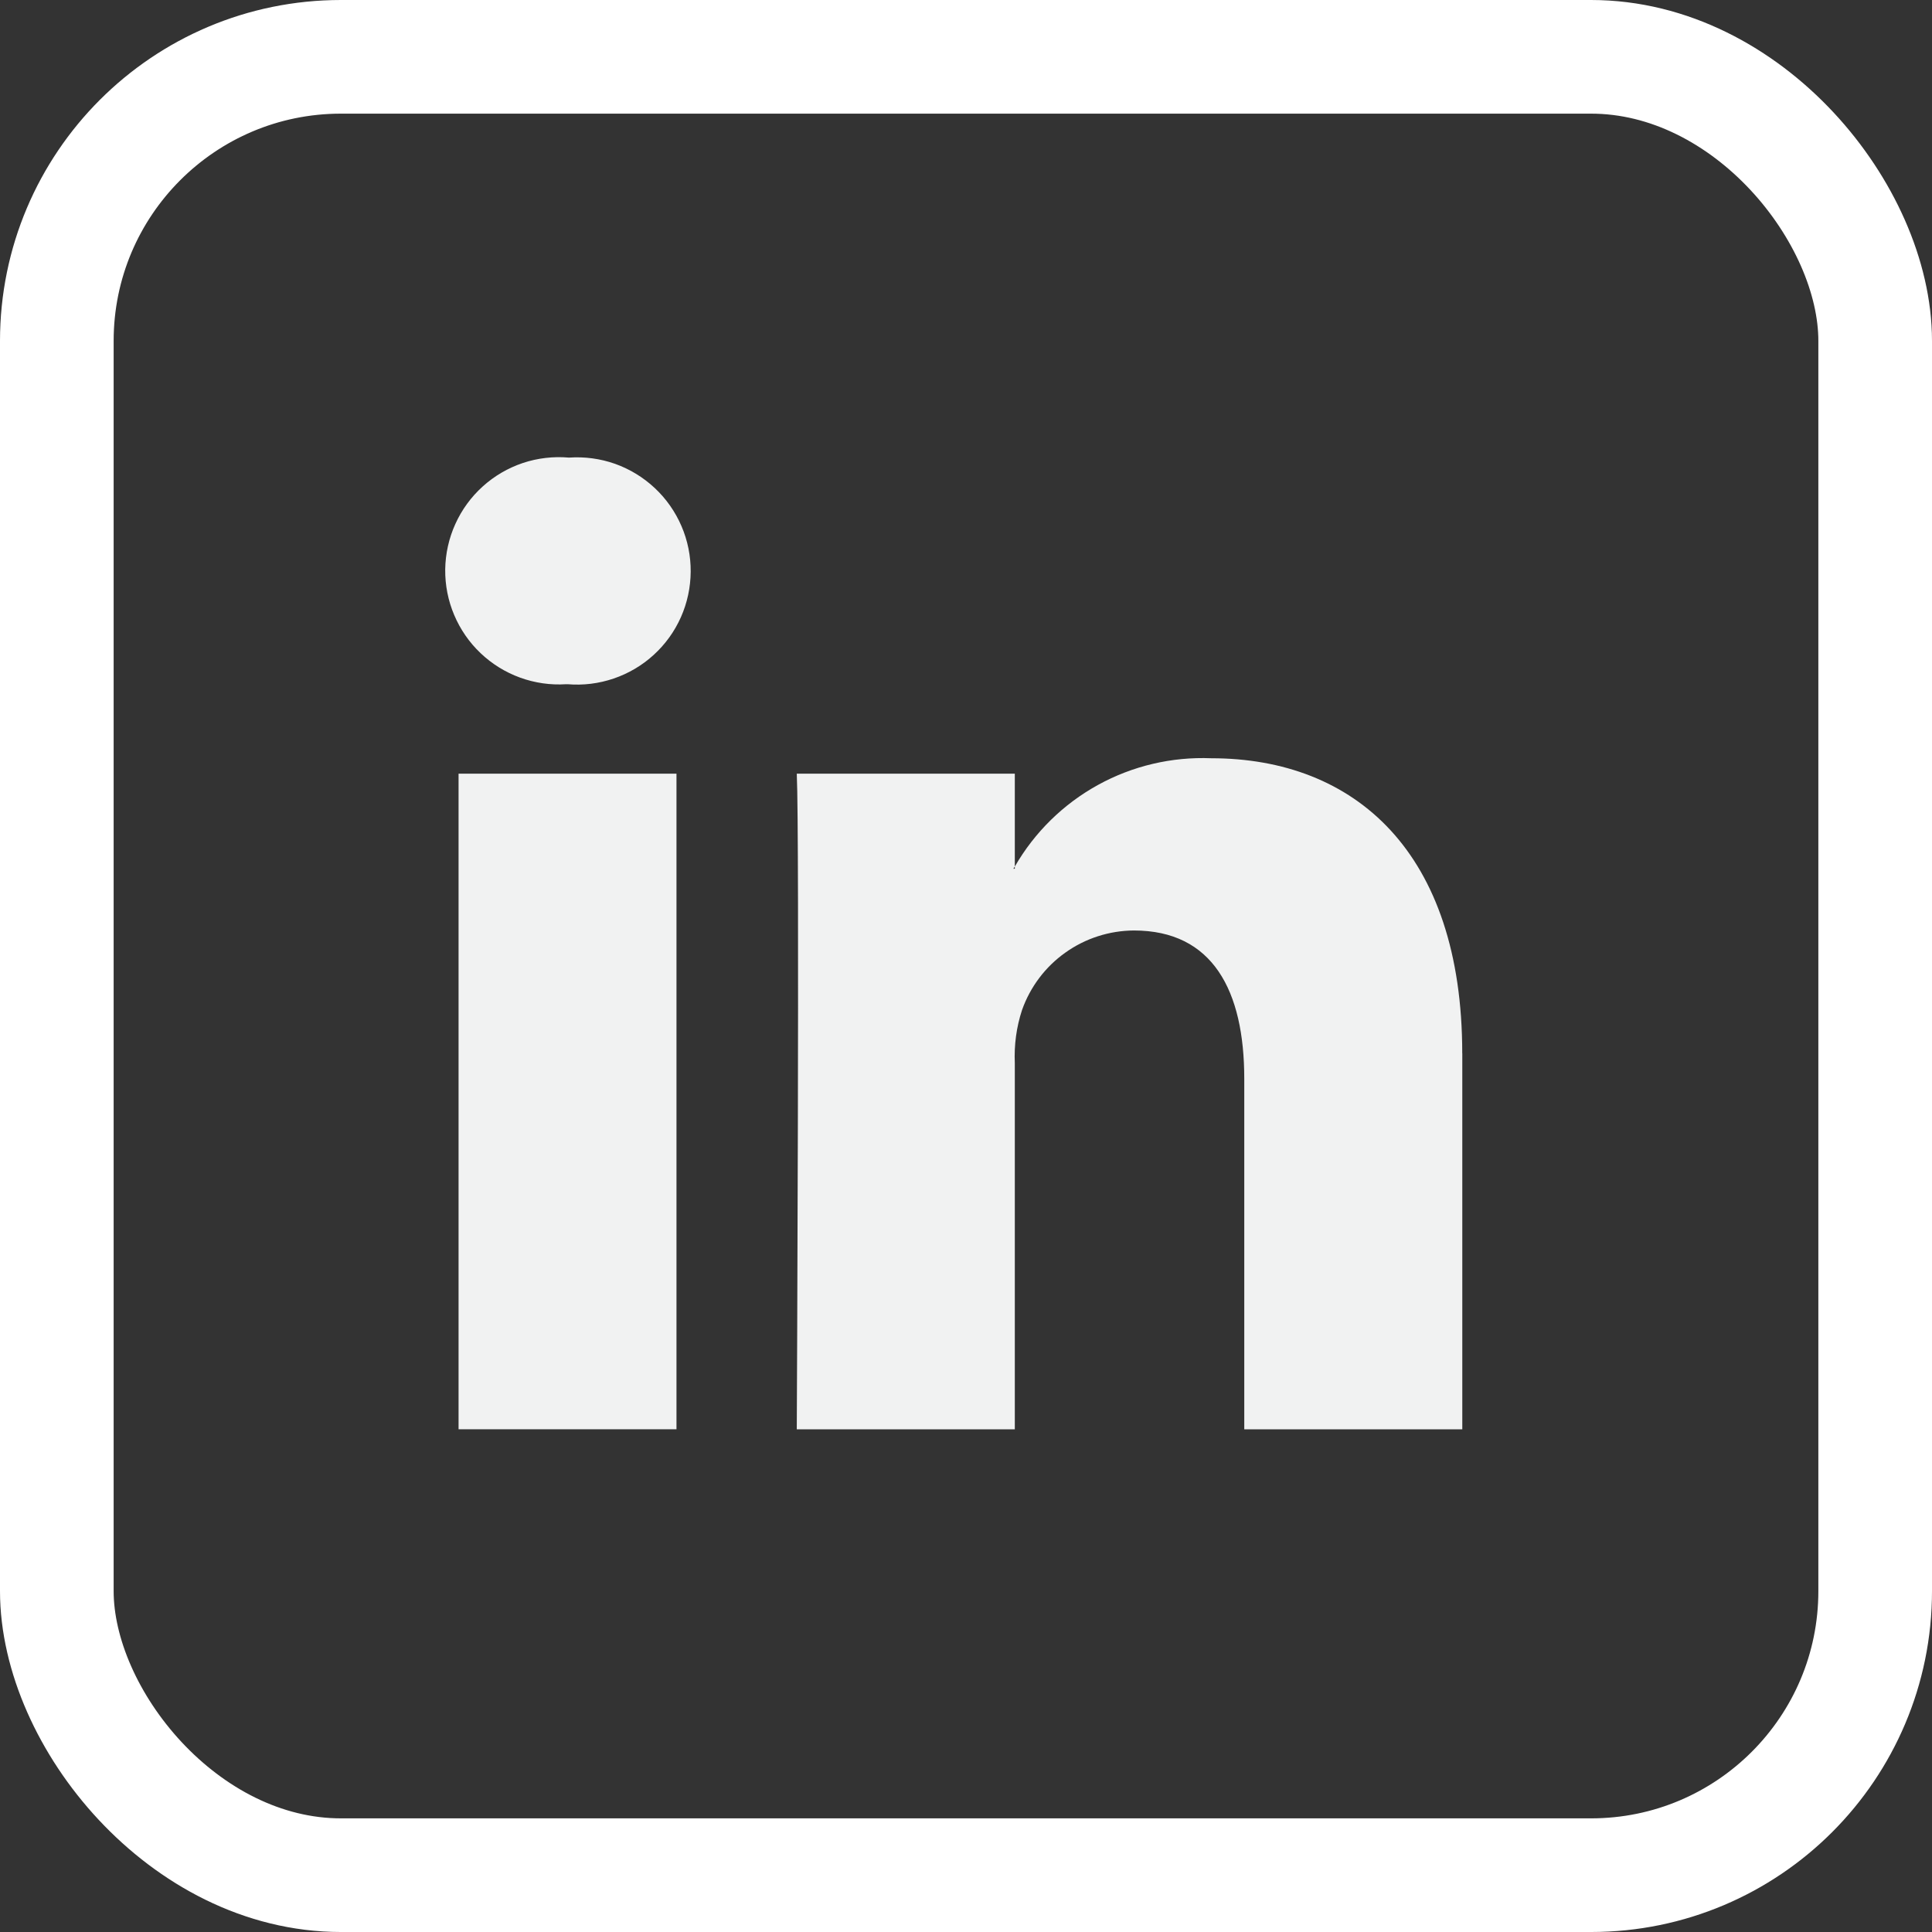 <svg width="34" height="34" viewBox="0 0 34 34" fill="none" xmlns="http://www.w3.org/2000/svg">
<rect x="0" y="0" width="34" height="34" fill="#333333" stroke="none"/>
<g clip-path="url(#clip0_250_530)">
<path d="M25.734 18.537V25.154H21.897V18.984C21.897 17.434 21.343 16.375 19.954 16.375C19.522 16.378 19.101 16.513 18.749 16.764C18.396 17.014 18.13 17.368 17.986 17.775C17.887 18.076 17.845 18.393 17.859 18.71V25.154H14.022C14.022 25.154 14.073 14.698 14.022 13.615H17.859V15.25C17.851 15.263 17.84 15.275 17.834 15.288H17.859V15.25C18.206 14.647 18.712 14.15 19.322 13.814C19.931 13.478 20.622 13.316 21.317 13.344C23.841 13.344 25.733 14.993 25.733 18.537H25.734ZM10.013 8.053C9.739 8.029 9.462 8.061 9.201 8.148C8.94 8.236 8.699 8.376 8.495 8.561C8.29 8.746 8.126 8.971 8.013 9.222C7.899 9.473 7.839 9.745 7.835 10.02C7.832 10.296 7.885 10.569 7.993 10.823C8.1 11.076 8.258 11.306 8.458 11.495C8.658 11.685 8.894 11.831 9.153 11.925C9.412 12.019 9.688 12.059 9.963 12.041H9.988C10.263 12.064 10.539 12.03 10.8 11.941C11.061 11.852 11.301 11.711 11.504 11.525C11.708 11.339 11.871 11.113 11.983 10.861C12.095 10.609 12.153 10.337 12.155 10.061C12.157 9.785 12.102 9.512 11.993 9.259C11.884 9.006 11.725 8.778 11.523 8.589C11.322 8.401 11.085 8.256 10.825 8.163C10.565 8.071 10.289 8.034 10.014 8.053H10.013ZM8.07 25.153H11.905V13.615H8.07V25.153Z" fill="#F1F2F2"/>
</g>
<rect x="1" y="1" width="32" height="32" rx="5" stroke="white" stroke-width="2"/>
<defs>
<clipPath id="clip0_250_530">
<rect x="1" y="1" width="32" height="32" rx="5" fill="white"/>
</clipPath>
</defs>
</svg>
